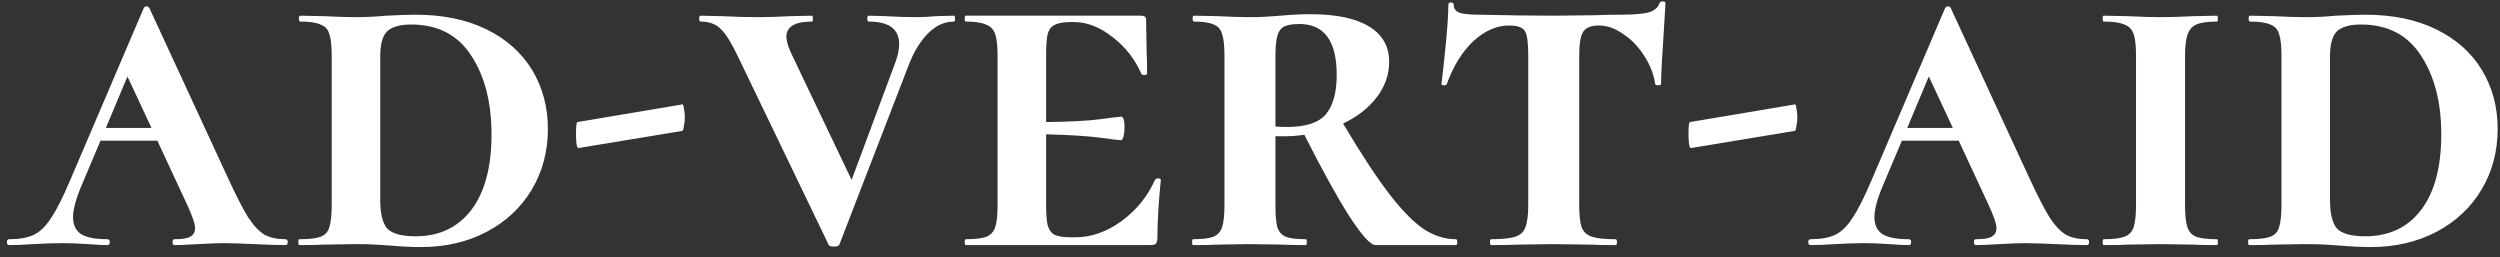 <svg width="204" height="21" viewBox="0 0 204 21" fill="none" xmlns="http://www.w3.org/2000/svg">
<rect x="0" y="0" width="204" height="21" fill="#333333" stroke="none"/>
<path d="M23.28 19.52C23.413 19.52 23.48 19.6 23.48 19.76C23.48 19.92 23.413 20 23.28 20C22.72 20 21.88 19.973 20.76 19.92C19.587 19.867 18.76 19.84 18.28 19.84C17.827 19.84 17.12 19.867 16.16 19.92C15.253 19.973 14.613 20 14.24 20C14.133 20 14.08 19.92 14.08 19.76C14.08 19.6 14.133 19.52 14.24 19.52C14.853 19.52 15.28 19.453 15.52 19.32C15.787 19.16 15.92 18.933 15.92 18.64C15.92 18.267 15.693 17.6 15.24 16.64L12.84 11.48H8.2L6.68 15.08C6.2 16.2 5.96 17.08 5.96 17.72C5.96 18.36 6.187 18.827 6.64 19.12C7.093 19.387 7.8 19.52 8.76 19.52C8.893 19.52 8.96 19.6 8.96 19.76C8.96 19.92 8.893 20 8.76 20C8.387 20 7.853 19.973 7.16 19.92C6.413 19.867 5.72 19.84 5.08 19.84C4.413 19.84 3.627 19.867 2.72 19.92C1.92 19.973 1.267 20 0.76 20C0.627 20 0.56 19.92 0.56 19.76C0.56 19.6 0.627 19.52 0.76 19.52C1.587 19.52 2.253 19.4 2.76 19.16C3.267 18.92 3.733 18.467 4.16 17.8C4.613 17.133 5.133 16.107 5.72 14.72L11.72 0.68C11.773 0.573 11.853 0.52 11.96 0.52C12.067 0.52 12.147 0.573 12.2 0.68L18.6 14.52C19.267 15.96 19.813 17.027 20.24 17.72C20.693 18.413 21.147 18.893 21.6 19.16C22.053 19.4 22.613 19.52 23.28 19.52ZM8.64 10.44H12.36L10.4 6.24L8.64 10.44ZM34.347 20.16C33.6 20.16 32.773 20.12 31.867 20.04C31.547 20.013 31.147 19.987 30.667 19.96C30.187 19.933 29.64 19.92 29.027 19.92L26.427 19.96C25.947 19.987 25.28 20 24.427 20C24.373 20 24.347 19.92 24.347 19.76C24.347 19.6 24.373 19.52 24.427 19.52C25.227 19.52 25.8 19.453 26.147 19.32C26.52 19.187 26.76 18.933 26.867 18.56C27 18.16 27.067 17.56 27.067 16.76V4.52C27.067 3.72 27 3.133 26.867 2.76C26.76 2.387 26.52 2.133 26.147 2C25.8 1.84 25.253 1.76 24.507 1.76C24.427 1.76 24.387 1.68 24.387 1.52C24.387 1.36 24.427 1.28 24.507 1.28L26.427 1.32C27.493 1.373 28.36 1.4 29.027 1.4C29.853 1.4 30.68 1.36 31.507 1.28C32.573 1.227 33.373 1.2 33.907 1.2C36.147 1.2 38.08 1.6 39.707 2.4C41.333 3.2 42.573 4.307 43.427 5.72C44.28 7.133 44.707 8.733 44.707 10.52C44.707 12.36 44.267 14.013 43.387 15.48C42.507 16.947 41.28 18.093 39.707 18.92C38.133 19.747 36.347 20.16 34.347 20.16ZM33.907 19.28C35.853 19.28 37.373 18.56 38.467 17.12C39.56 15.68 40.107 13.627 40.107 10.96C40.107 8.373 39.56 6.24 38.467 4.56C37.373 2.853 35.733 2 33.547 2C32.64 2 31.987 2.187 31.587 2.56C31.213 2.933 31.027 3.613 31.027 4.6V16.32C31.027 17.413 31.213 18.187 31.587 18.64C31.987 19.067 32.76 19.28 33.907 19.28ZM47.202 12.08C47.148 12.107 47.095 12 47.042 11.76C47.015 11.493 47.002 11.213 47.002 10.92C47.002 10.28 47.042 9.96 47.122 9.96L55.682 8.52C55.735 8.493 55.775 8.6 55.802 8.84C55.855 9.053 55.882 9.293 55.882 9.56C55.882 9.827 55.855 10.08 55.802 10.32C55.775 10.533 55.735 10.653 55.682 10.68L47.202 12.08ZM77.851 1.28C77.904 1.28 77.931 1.36 77.931 1.52C77.931 1.68 77.904 1.76 77.851 1.76C77.078 1.76 76.371 2.08 75.731 2.72C75.091 3.36 74.558 4.24 74.131 5.36L68.491 19.96C68.464 20.067 68.318 20.12 68.051 20.12C67.784 20.12 67.638 20.067 67.611 19.96L60.211 4.6C59.678 3.48 59.211 2.733 58.811 2.36C58.411 1.96 57.864 1.76 57.171 1.76C57.091 1.76 57.051 1.68 57.051 1.52C57.051 1.36 57.091 1.28 57.171 1.28L58.931 1.32C59.944 1.373 60.918 1.4 61.851 1.4C62.598 1.4 63.478 1.373 64.491 1.32L66.251 1.28C66.304 1.28 66.331 1.36 66.331 1.52C66.331 1.68 66.304 1.76 66.251 1.76C64.864 1.76 64.171 2.173 64.171 3C64.171 3.293 64.278 3.693 64.491 4.2L69.491 14.68L73.051 5.12C73.264 4.533 73.371 4.027 73.371 3.6C73.371 2.373 72.544 1.76 70.891 1.76C70.811 1.76 70.771 1.68 70.771 1.52C70.771 1.36 70.811 1.28 70.891 1.28L72.291 1.32C73.144 1.373 73.984 1.4 74.811 1.4C75.264 1.4 75.784 1.373 76.371 1.32L77.851 1.28ZM94.242 14.68C94.295 14.6 94.388 14.56 94.522 14.56C94.655 14.56 94.722 14.6 94.722 14.68C94.535 16.6 94.442 18.173 94.442 19.4C94.442 19.613 94.402 19.773 94.322 19.88C94.242 19.96 94.082 20 93.842 20H78.802C78.748 20 78.722 19.92 78.722 19.76C78.722 19.6 78.748 19.52 78.802 19.52C79.575 19.52 80.135 19.453 80.482 19.32C80.828 19.187 81.068 18.933 81.202 18.56C81.335 18.16 81.402 17.56 81.402 16.76V4.52C81.402 3.72 81.335 3.133 81.202 2.76C81.068 2.387 80.815 2.133 80.442 2C80.095 1.84 79.548 1.76 78.802 1.76C78.748 1.76 78.722 1.68 78.722 1.52C78.722 1.36 78.748 1.28 78.802 1.28H93.122C93.388 1.28 93.522 1.387 93.522 1.6L93.562 4.08C93.588 4.587 93.602 5.227 93.602 6C93.602 6.08 93.522 6.12 93.362 6.12C93.228 6.12 93.148 6.08 93.122 6C92.615 4.827 91.842 3.84 90.802 3.04C89.762 2.213 88.708 1.8 87.642 1.8H87.362C86.775 1.8 86.335 1.88 86.042 2.04C85.775 2.173 85.588 2.427 85.482 2.8C85.402 3.173 85.362 3.76 85.362 4.56V9.96C87.388 9.933 88.882 9.853 89.842 9.72C90.802 9.587 91.348 9.52 91.482 9.52C91.668 9.52 91.762 9.813 91.762 10.4C91.762 10.667 91.735 10.907 91.682 11.12C91.628 11.333 91.562 11.44 91.482 11.44C91.322 11.44 90.762 11.373 89.802 11.24C88.842 11.107 87.362 11.013 85.362 10.96V16.6C85.362 17.4 85.402 17.987 85.482 18.36C85.588 18.733 85.775 19 86.042 19.16C86.335 19.293 86.775 19.36 87.362 19.36H87.802C89.055 19.36 90.295 18.92 91.522 18.04C92.748 17.133 93.655 16.013 94.242 14.68ZM118.796 19.52C118.876 19.52 118.916 19.6 118.916 19.76C118.916 19.92 118.876 20 118.796 20H112.236C111.836 20 111.116 19.2 110.076 17.6C109.063 16 107.85 13.8 106.436 11C105.876 11.08 105.316 11.12 104.756 11.12H104.076V16.76C104.076 17.587 104.13 18.187 104.236 18.56C104.37 18.933 104.596 19.187 104.916 19.32C105.263 19.453 105.81 19.52 106.556 19.52C106.61 19.52 106.636 19.6 106.636 19.76C106.636 19.92 106.61 20 106.556 20C105.756 20 105.13 19.987 104.676 19.96L101.956 19.92L99.356 19.96C98.876 19.987 98.21 20 97.356 20C97.303 20 97.276 19.92 97.276 19.76C97.276 19.6 97.303 19.52 97.356 19.52C98.103 19.52 98.65 19.453 98.996 19.32C99.343 19.187 99.583 18.933 99.716 18.56C99.85 18.16 99.916 17.56 99.916 16.76V4.52C99.916 3.72 99.85 3.133 99.716 2.76C99.61 2.387 99.383 2.133 99.036 2C98.69 1.84 98.156 1.76 97.436 1.76C97.356 1.76 97.316 1.68 97.316 1.52C97.316 1.36 97.356 1.28 97.436 1.28L99.396 1.32C100.463 1.373 101.316 1.4 101.956 1.4C102.463 1.4 102.93 1.387 103.356 1.36C103.783 1.333 104.156 1.307 104.476 1.28C105.356 1.2 106.183 1.16 106.956 1.16C109.036 1.16 110.623 1.493 111.716 2.16C112.81 2.827 113.356 3.787 113.356 5.04C113.356 6.08 113.023 7.04 112.356 7.92C111.69 8.8 110.77 9.52 109.596 10.08C111.036 12.507 112.276 14.4 113.316 15.76C114.356 17.12 115.303 18.093 116.156 18.68C117.01 19.24 117.89 19.52 118.796 19.52ZM104.076 10.32C104.263 10.347 104.583 10.36 105.036 10.36C106.556 10.36 107.61 10.013 108.196 9.32C108.783 8.6 109.076 7.533 109.076 6.12C109.076 3.347 108.063 1.96 106.036 1.96C105.476 1.96 105.063 2.027 104.796 2.16C104.53 2.293 104.343 2.547 104.236 2.92C104.13 3.267 104.076 3.827 104.076 4.6V10.32ZM123.145 2.08C122.132 2.08 121.158 2.507 120.225 3.36C119.318 4.213 118.598 5.373 118.065 6.84C118.038 6.92 117.958 6.96 117.825 6.96C117.692 6.96 117.625 6.92 117.625 6.84C117.732 5.987 117.852 4.88 117.985 3.52C118.118 2.133 118.185 1.093 118.185 0.4C118.185 0.267 118.252 0.2 118.385 0.2C118.545 0.2 118.625 0.267 118.625 0.4C118.625 0.747 118.825 0.973 119.225 1.08C119.625 1.16 120.132 1.2 120.745 1.2C123.038 1.253 125.052 1.28 126.785 1.28L130.265 1.24C130.718 1.213 131.332 1.2 132.105 1.2C133.145 1.2 133.918 1.147 134.425 1.04C134.958 0.907 135.292 0.64 135.425 0.24C135.452 0.16 135.532 0.12 135.665 0.12C135.825 0.12 135.905 0.16 135.905 0.24L135.785 2.24C135.625 4.587 135.545 6.12 135.545 6.84C135.545 6.92 135.465 6.96 135.305 6.96C135.145 6.96 135.065 6.92 135.065 6.84C134.932 6.013 134.625 5.24 134.145 4.52C133.665 3.773 133.092 3.187 132.425 2.76C131.785 2.307 131.132 2.08 130.465 2.08C129.825 2.08 129.398 2.253 129.185 2.6C128.972 2.92 128.865 3.56 128.865 4.52V16.76C128.865 17.56 128.932 18.16 129.065 18.56C129.225 18.933 129.505 19.187 129.905 19.32C130.305 19.453 130.945 19.52 131.825 19.52C131.905 19.52 131.945 19.6 131.945 19.76C131.945 19.92 131.905 20 131.825 20C130.945 20 130.252 19.987 129.745 19.96L126.745 19.92L123.825 19.96C123.318 19.987 122.598 20 121.665 20C121.612 20 121.585 19.92 121.585 19.76C121.585 19.6 121.612 19.52 121.665 19.52C122.572 19.52 123.225 19.453 123.625 19.32C124.052 19.187 124.332 18.933 124.465 18.56C124.625 18.16 124.705 17.56 124.705 16.76V4.44C124.705 3.453 124.612 2.813 124.425 2.52C124.238 2.227 123.812 2.08 123.145 2.08ZM137.983 12.08C137.93 12.107 137.876 12 137.823 11.76C137.796 11.493 137.783 11.213 137.783 10.92C137.783 10.28 137.823 9.96 137.903 9.96L146.463 8.52C146.516 8.493 146.556 8.6 146.583 8.84C146.636 9.053 146.663 9.293 146.663 9.56C146.663 9.827 146.636 10.08 146.583 10.32C146.556 10.533 146.516 10.653 146.463 10.68L137.983 12.08ZM170.272 19.52C170.406 19.52 170.472 19.6 170.472 19.76C170.472 19.92 170.406 20 170.272 20C169.712 20 168.872 19.973 167.752 19.92C166.579 19.867 165.752 19.84 165.272 19.84C164.819 19.84 164.112 19.867 163.152 19.92C162.246 19.973 161.606 20 161.232 20C161.126 20 161.072 19.92 161.072 19.76C161.072 19.6 161.126 19.52 161.232 19.52C161.846 19.52 162.272 19.453 162.512 19.32C162.779 19.16 162.912 18.933 162.912 18.64C162.912 18.267 162.686 17.6 162.232 16.64L159.832 11.48H155.192L153.672 15.08C153.192 16.2 152.952 17.08 152.952 17.72C152.952 18.36 153.179 18.827 153.632 19.12C154.086 19.387 154.792 19.52 155.752 19.52C155.886 19.52 155.952 19.6 155.952 19.76C155.952 19.92 155.886 20 155.752 20C155.379 20 154.846 19.973 154.152 19.92C153.406 19.867 152.712 19.84 152.072 19.84C151.406 19.84 150.619 19.867 149.712 19.92C148.912 19.973 148.259 20 147.752 20C147.619 20 147.552 19.92 147.552 19.76C147.552 19.6 147.619 19.52 147.752 19.52C148.579 19.52 149.246 19.4 149.752 19.16C150.259 18.92 150.726 18.467 151.152 17.8C151.606 17.133 152.126 16.107 152.712 14.72L158.712 0.68C158.766 0.573 158.846 0.52 158.952 0.52C159.059 0.52 159.139 0.573 159.192 0.68L165.592 14.52C166.259 15.96 166.806 17.027 167.232 17.72C167.686 18.413 168.139 18.893 168.592 19.16C169.046 19.4 169.606 19.52 170.272 19.52ZM155.632 10.44H159.352L157.392 6.24L155.632 10.44ZM178.299 16.76C178.299 17.56 178.365 18.16 178.499 18.56C178.632 18.933 178.872 19.187 179.219 19.32C179.565 19.453 180.125 19.52 180.899 19.52C180.952 19.52 180.979 19.6 180.979 19.76C180.979 19.92 180.952 20 180.899 20C180.072 20 179.432 19.987 178.979 19.96L176.259 19.92L173.659 19.96C173.179 19.987 172.512 20 171.659 20C171.605 20 171.579 19.92 171.579 19.76C171.579 19.6 171.605 19.52 171.659 19.52C172.432 19.52 172.992 19.453 173.339 19.32C173.712 19.187 173.965 18.933 174.099 18.56C174.232 18.16 174.299 17.56 174.299 16.76V4.52C174.299 3.72 174.232 3.133 174.099 2.76C173.965 2.387 173.712 2.133 173.339 2C172.992 1.84 172.432 1.76 171.659 1.76C171.605 1.76 171.579 1.68 171.579 1.52C171.579 1.36 171.605 1.28 171.659 1.28L173.659 1.32C174.725 1.373 175.592 1.4 176.259 1.4C176.979 1.4 177.899 1.373 179.019 1.32L180.899 1.28C180.952 1.28 180.979 1.36 180.979 1.52C180.979 1.68 180.952 1.76 180.899 1.76C180.152 1.76 179.592 1.84 179.219 2C178.872 2.16 178.632 2.44 178.499 2.84C178.365 3.213 178.299 3.8 178.299 4.6V16.76ZM193.448 20.16C192.701 20.16 191.875 20.12 190.968 20.04C190.648 20.013 190.248 19.987 189.768 19.96C189.288 19.933 188.741 19.92 188.128 19.92L185.528 19.96C185.048 19.987 184.381 20 183.528 20C183.475 20 183.448 19.92 183.448 19.76C183.448 19.6 183.475 19.52 183.528 19.52C184.328 19.52 184.901 19.453 185.248 19.32C185.621 19.187 185.861 18.933 185.968 18.56C186.101 18.16 186.168 17.56 186.168 16.76V4.52C186.168 3.72 186.101 3.133 185.968 2.76C185.861 2.387 185.621 2.133 185.248 2C184.901 1.84 184.355 1.76 183.608 1.76C183.528 1.76 183.488 1.68 183.488 1.52C183.488 1.36 183.528 1.28 183.608 1.28L185.528 1.32C186.595 1.373 187.461 1.4 188.128 1.4C188.955 1.4 189.781 1.36 190.608 1.28C191.675 1.227 192.475 1.2 193.008 1.2C195.248 1.2 197.181 1.6 198.808 2.4C200.435 3.2 201.675 4.307 202.528 5.72C203.381 7.133 203.808 8.733 203.808 10.52C203.808 12.36 203.368 14.013 202.488 15.48C201.608 16.947 200.381 18.093 198.808 18.92C197.235 19.747 195.448 20.16 193.448 20.16ZM193.008 19.28C194.955 19.28 196.475 18.56 197.568 17.12C198.661 15.68 199.208 13.627 199.208 10.96C199.208 8.373 198.661 6.24 197.568 4.56C196.475 2.853 194.835 2 192.648 2C191.741 2 191.088 2.187 190.688 2.56C190.315 2.933 190.128 3.613 190.128 4.6V16.32C190.128 17.413 190.315 18.187 190.688 18.64C191.088 19.067 191.861 19.28 193.008 19.28Z" fill="white"/>
</svg>

